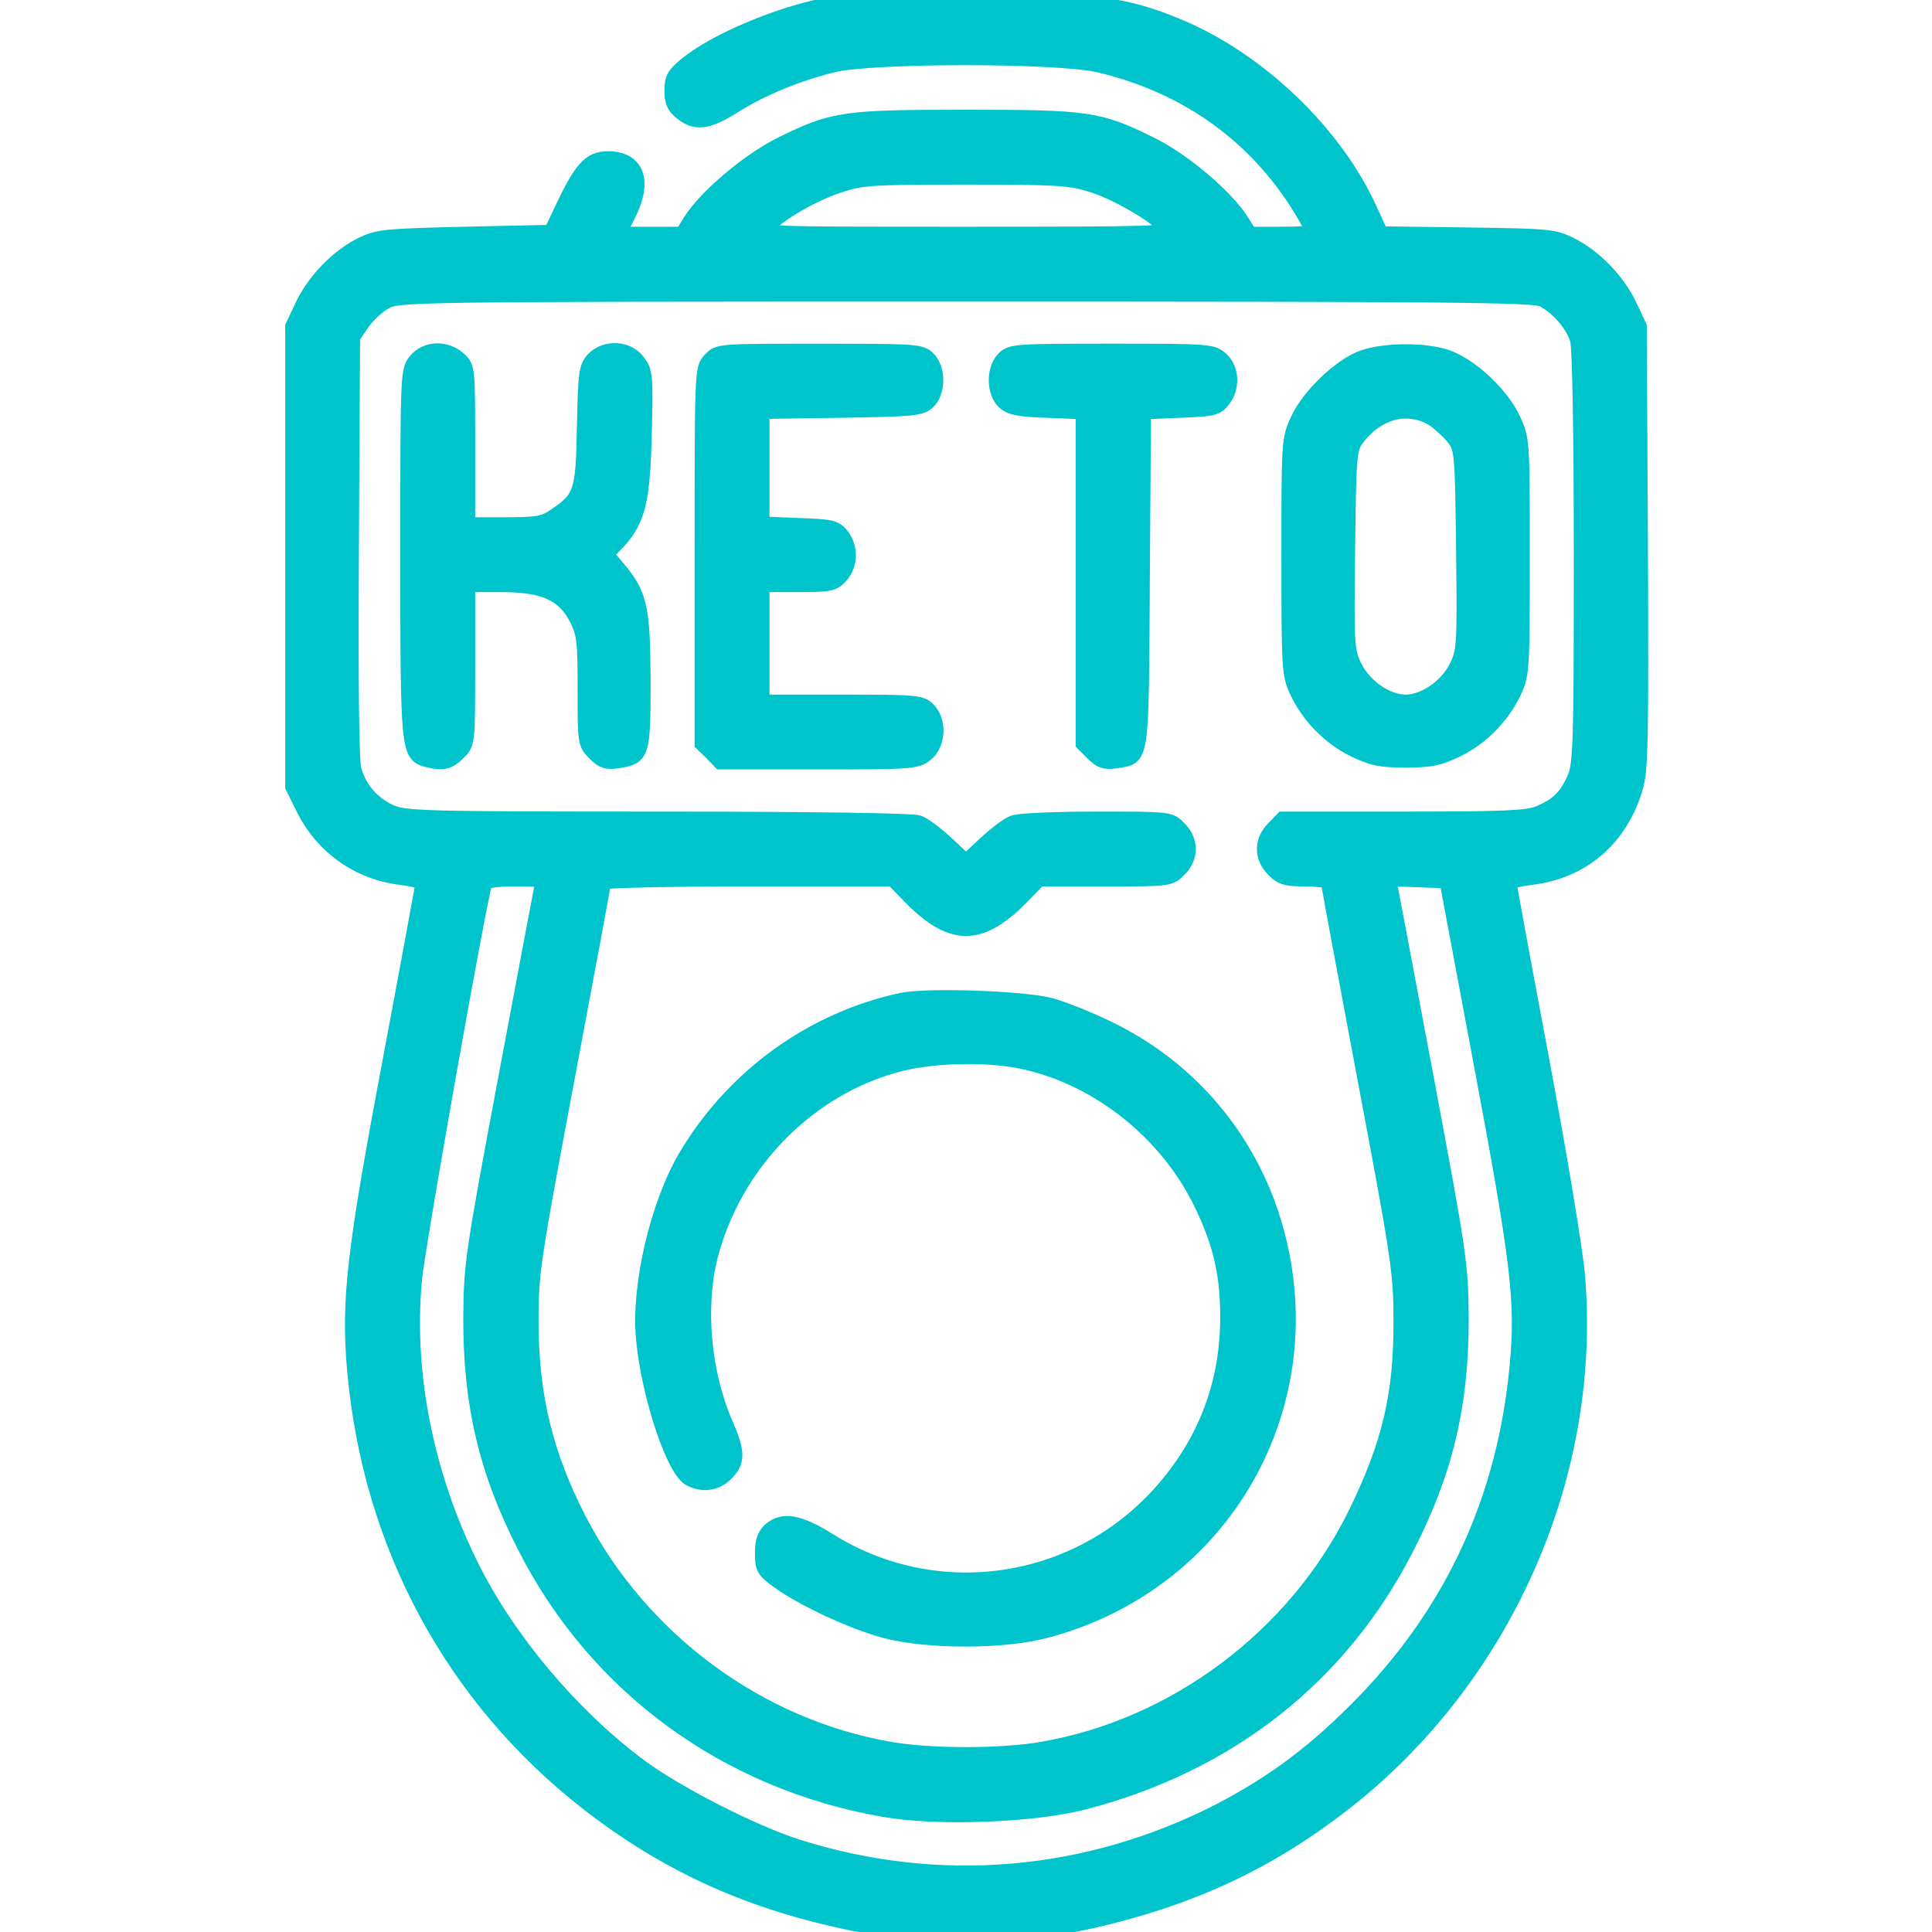 <svg xmlns="http://www.w3.org/2000/svg" fill="none" viewBox="0 0 40 40" height="40" width="40">
<g clip-path="url(#clip0_1365_7210)">
<path stroke-width="0.3" stroke="#00C4CC" fill="#00C4CC" d="M17.031 0.117C16.039 0.32 14.766 0.867 14.203 1.336C13.953 1.539 13.906 1.625 13.906 1.875C13.906 2.109 13.953 2.211 14.109 2.336C14.406 2.57 14.648 2.539 15.188 2.203C15.75 1.844 16.492 1.539 17.234 1.352C18.055 1.148 21.891 1.148 22.758 1.352C24.609 1.789 26.086 2.867 27.016 4.477C27.109 4.641 27.188 4.789 27.188 4.812C27.188 4.828 26.891 4.844 26.531 4.844H25.875L25.711 4.578C25.391 4.07 24.5 3.312 23.812 2.977C22.75 2.453 22.523 2.422 20 2.422C17.477 2.422 17.25 2.453 16.188 2.977C15.5 3.312 14.609 4.07 14.289 4.578L14.125 4.844H13.469H12.812L13.008 4.453C13.367 3.75 13.195 3.281 12.586 3.281C12.219 3.281 12.031 3.484 11.648 4.297L11.406 4.805L9.633 4.844C7.969 4.883 7.828 4.898 7.484 5.062C6.992 5.305 6.5 5.812 6.258 6.328L6.055 6.758V11.523V16.289L6.273 16.727C6.664 17.531 7.422 18.07 8.305 18.172C8.547 18.203 8.75 18.25 8.75 18.281C8.75 18.312 8.453 19.93 8.086 21.883C7.32 25.938 7.211 26.914 7.336 28.359C7.656 31.992 9.375 35.172 12.195 37.359C13.773 38.578 15.406 39.336 17.445 39.781C18.141 39.938 18.469 39.961 20 39.961C21.562 39.961 21.852 39.938 22.578 39.781C24.641 39.312 26.227 38.578 27.805 37.359C31.148 34.766 33.023 30.539 32.664 26.391C32.617 25.859 32.281 23.836 31.914 21.883C31.547 19.93 31.25 18.312 31.25 18.281C31.25 18.25 31.453 18.203 31.695 18.172C32.766 18.047 33.555 17.367 33.867 16.305C33.977 15.93 33.984 15.312 33.969 11.32L33.945 6.758L33.742 6.328C33.5 5.812 33.008 5.305 32.516 5.062C32.172 4.891 32.047 4.883 30.367 4.859L28.594 4.836L28.367 4.344C27.648 2.75 26.07 1.242 24.414 0.547C23.258 0.07 22.688 -3.8147e-06 19.961 0.008C18.297 0.016 17.383 0.047 17.031 0.117ZM22.594 3.828C23.094 3.977 23.922 4.461 24.133 4.711C24.234 4.836 23.953 4.844 20 4.844C15.773 4.844 15.758 4.844 15.898 4.688C16.141 4.422 16.812 4.031 17.344 3.852C17.82 3.688 17.984 3.672 19.969 3.672C21.867 3.672 22.148 3.688 22.594 3.828ZM31.938 6.203C32.258 6.367 32.57 6.734 32.656 7.039C32.703 7.195 32.734 9.008 32.734 11.562C32.734 15.523 32.719 15.844 32.586 16.133C32.414 16.508 32.242 16.672 31.852 16.836C31.617 16.93 31.141 16.953 29.062 16.953H26.555L26.367 17.148C26.109 17.398 26.109 17.758 26.367 18.008C26.523 18.172 26.633 18.203 27.031 18.203C27.289 18.203 27.5 18.234 27.5 18.266C27.5 18.305 27.836 20.117 28.25 22.312C28.961 26.078 29 26.344 29 27.344C29.008 28.898 28.758 29.914 28.047 31.367C26.797 33.883 24.336 35.734 21.578 36.211C20.734 36.359 19.266 36.359 18.422 36.211C15.719 35.742 13.297 33.961 12.008 31.492C11.297 30.125 11 28.898 11 27.344C11 26.344 11.039 26.094 11.75 22.312C12.164 20.117 12.5 18.305 12.5 18.266C12.5 18.234 13.844 18.203 15.492 18.203H18.484L18.758 18.484C19.695 19.477 20.305 19.477 21.242 18.484L21.516 18.203H22.867C24.203 18.203 24.227 18.203 24.414 18.008C24.539 17.891 24.609 17.727 24.609 17.578C24.609 17.43 24.539 17.266 24.414 17.148C24.227 16.953 24.219 16.953 22.703 16.953C21.867 16.953 21.094 16.984 20.977 17.031C20.867 17.07 20.602 17.273 20.391 17.469L20 17.836L19.609 17.469C19.398 17.273 19.133 17.07 19.023 17.031C18.898 16.984 16.836 16.953 13.609 16.953C8.703 16.953 8.383 16.938 8.078 16.805C7.711 16.633 7.453 16.344 7.336 15.945C7.281 15.758 7.266 14.211 7.281 11.32L7.305 6.984L7.5 6.695C7.602 6.547 7.812 6.344 7.969 6.258C8.242 6.102 8.297 6.094 19.984 6.094C29.945 6.094 31.758 6.109 31.938 6.203ZM11.211 18.375C11.188 18.477 10.852 20.258 10.461 22.344C9.781 25.969 9.75 26.18 9.742 27.266C9.734 29.078 10.07 30.484 10.875 32.047C12.352 34.938 15.055 36.906 18.305 37.469C19.406 37.664 21.422 37.586 22.461 37.312C25.453 36.531 27.766 34.711 29.125 32.047C29.93 30.484 30.266 29.078 30.258 27.266C30.25 26.18 30.219 25.969 29.539 22.344C29.148 20.258 28.812 18.477 28.789 18.375C28.742 18.203 28.758 18.195 29.344 18.219L29.953 18.242L30.641 21.914C31.438 26.156 31.531 26.938 31.406 28.273C31.156 30.977 30.109 33.289 28.25 35.219C27.266 36.234 26.398 36.891 25.242 37.492C22.508 38.891 19.445 39.156 16.523 38.234C15.602 37.945 13.961 37.109 13.203 36.531C11.812 35.484 10.516 33.938 9.766 32.43C8.828 30.547 8.406 28.43 8.586 26.5C8.648 25.805 9.906 18.719 10.039 18.297C10.062 18.234 10.258 18.203 10.664 18.203C11.234 18.203 11.25 18.211 11.211 18.375Z"></path>
<path stroke-width="0.3" stroke="#00C4CC" fill="#00C4CC" d="M8.602 7.468C8.438 7.671 8.438 7.75 8.438 11.461C8.438 15.539 8.445 15.625 8.844 15.734C9.164 15.812 9.297 15.789 9.492 15.586C9.688 15.398 9.688 15.398 9.688 13.75V12.109H10.375C11.266 12.109 11.672 12.296 11.938 12.812C12.094 13.125 12.109 13.273 12.109 14.281C12.109 15.375 12.109 15.398 12.312 15.601C12.477 15.765 12.562 15.789 12.797 15.757C13.305 15.671 13.32 15.625 13.32 14.078C13.312 12.562 13.258 12.304 12.773 11.734L12.555 11.476L12.758 11.265C13.211 10.796 13.312 10.39 13.344 8.984C13.375 7.757 13.367 7.687 13.203 7.476C12.984 7.195 12.531 7.179 12.281 7.437C12.133 7.601 12.117 7.726 12.094 8.843C12.07 10.195 12.031 10.312 11.484 10.679C11.258 10.836 11.125 10.859 10.461 10.859H9.688V9.234C9.688 7.632 9.688 7.601 9.508 7.437C9.242 7.187 8.812 7.203 8.602 7.468Z"></path>
<path stroke-width="0.3" stroke="#00C4CC" fill="#00C4CC" d="M14.703 7.445C14.531 7.625 14.531 7.633 14.531 11.516V15.398L14.727 15.586L14.914 15.781H16.938C18.867 15.781 18.977 15.773 19.172 15.617C19.43 15.414 19.461 14.93 19.219 14.688C19.07 14.539 18.961 14.531 17.422 14.531H15.781V13.32V12.109H16.508C17.172 12.109 17.258 12.094 17.406 11.93C17.617 11.703 17.625 11.328 17.43 11.086C17.297 10.914 17.203 10.898 16.531 10.875L15.781 10.844V9.688V8.523L17.414 8.5C18.891 8.477 19.062 8.461 19.211 8.328C19.43 8.125 19.438 7.641 19.219 7.422C19.07 7.273 18.961 7.266 16.969 7.266C14.875 7.266 14.867 7.266 14.703 7.445Z"></path>
<path stroke-width="0.3" stroke="#00C4CC" fill="#00C4CC" d="M20.781 7.422C20.563 7.64 20.57 8.125 20.789 8.328C20.922 8.445 21.102 8.484 21.688 8.5L22.422 8.531V11.961V15.398L22.625 15.601C22.789 15.765 22.875 15.789 23.109 15.758C23.656 15.664 23.633 15.844 23.656 12L23.68 8.531L24.422 8.5C25.094 8.476 25.188 8.461 25.32 8.289C25.523 8.039 25.516 7.648 25.289 7.437C25.109 7.273 25.055 7.265 23.023 7.265C21.039 7.265 20.93 7.273 20.781 7.422Z"></path>
<path stroke-width="0.3" stroke="#00C4CC" fill="#00C4CC" d="M28.219 7.398C27.75 7.562 27.094 8.195 26.867 8.688C26.68 9.094 26.68 9.141 26.68 11.523C26.68 13.836 26.688 13.961 26.844 14.305C27.086 14.828 27.523 15.273 28.031 15.523C28.406 15.703 28.578 15.742 29.102 15.742C29.625 15.742 29.797 15.703 30.172 15.523C30.68 15.273 31.117 14.828 31.359 14.305C31.516 13.961 31.523 13.836 31.523 11.523C31.523 9.141 31.523 9.094 31.336 8.688C31.102 8.172 30.453 7.562 29.953 7.391C29.492 7.234 28.664 7.242 28.219 7.398ZM29.688 8.688C29.828 8.789 30.023 8.969 30.109 9.086C30.266 9.297 30.273 9.422 30.297 11.391C30.32 13.43 30.312 13.484 30.141 13.828C29.938 14.219 29.484 14.531 29.102 14.531C28.719 14.531 28.266 14.219 28.062 13.828C27.891 13.484 27.883 13.43 27.906 11.391C27.93 9.422 27.938 9.297 28.094 9.086C28.359 8.727 28.734 8.516 29.102 8.516C29.312 8.516 29.523 8.578 29.688 8.688Z"></path>
<path stroke-width="0.3" stroke="#00C4CC" fill="#00C4CC" d="M18.678 20.703C16.827 21.094 15.178 22.281 14.194 23.945C13.608 24.938 13.21 26.641 13.319 27.734C13.436 28.922 13.944 30.438 14.28 30.617C14.545 30.758 14.835 30.719 15.038 30.508C15.28 30.273 15.28 30.055 15.038 29.508C14.569 28.445 14.444 27.07 14.71 26.016C15.21 24.078 16.756 22.508 18.639 22.031C19.374 21.844 20.522 21.828 21.249 22C22.772 22.352 24.147 23.461 24.85 24.883C25.264 25.727 25.413 26.367 25.413 27.266C25.413 28.578 24.999 29.734 24.17 30.734C22.444 32.828 19.459 33.32 17.178 31.898C16.545 31.5 16.202 31.438 15.936 31.68C15.827 31.781 15.78 31.914 15.78 32.156C15.78 32.469 15.811 32.523 16.116 32.742C16.624 33.109 17.631 33.578 18.319 33.766C19.202 34 20.788 34 21.678 33.758C25.475 32.742 27.561 28.852 26.319 25.117C25.756 23.43 24.545 22.055 22.928 21.281C22.545 21.094 22.014 20.883 21.756 20.812C21.209 20.664 19.217 20.594 18.678 20.703Z"></path>
</g>
<defs>
<clipPath id="clip0_1365_7210">
<rect fill="white" height="40" width="40"></rect>
</clipPath>
</defs>
</svg>
